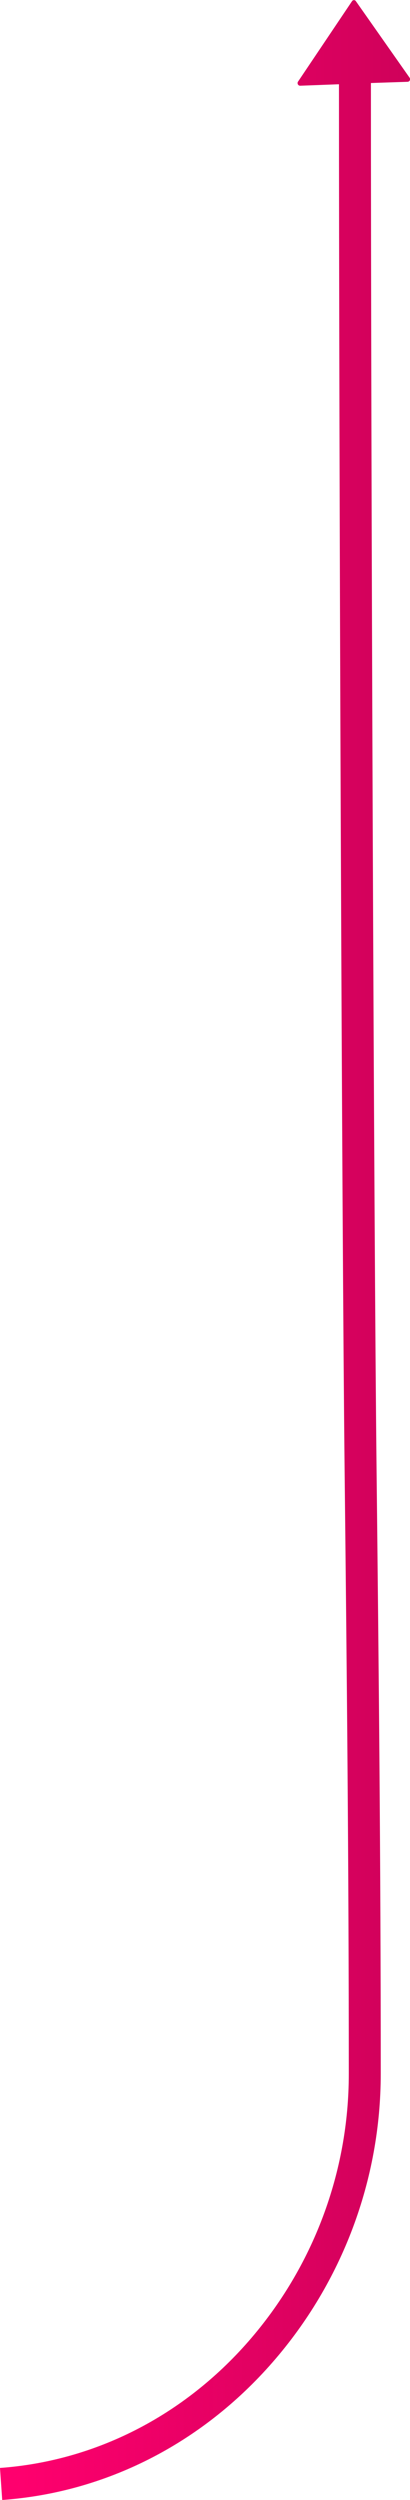 <?xml version="1.0" encoding="utf-8"?>
<!-- Generator: Adobe Illustrator 24.0.1, SVG Export Plug-In . SVG Version: 6.00 Build 0)  -->
<svg version="1.1" id="Livello_1" xmlns="http://www.w3.org/2000/svg" xmlns:xlink="http://www.w3.org/1999/xlink" x="0px" y="0px"
	 viewBox="0 0 166.8 1014.8" style="enable-background:new 0 0 166.8 1014.8;" xml:space="preserve">
<style type="text/css">
	.st0{fill:url(#SVGID_1_);}
</style>
<linearGradient id="SVGID_1_" gradientUnits="userSpaceOnUse" x1="0" y1="706.725" x2="166.821" y2="706.725" gradientTransform="matrix(1 0 0 -1 0 1214.1)">
	<stop  offset="3.769390e-02" style="stop-color:#FF006E"/>
	<stop  offset="1" style="stop-color:#CF015A"/>
</linearGradient>
<path class="st0" d="M166.6,31.5L144.8,0.5c-0.4-0.6-1.2-0.6-1.6,0l-22,32.7c-0.4,0.7,0.1,1.6,0.9,1.6l15.8-0.6
	c0,151.9,1.2,463.7,2.3,562.6c0.9,81.9,1.7,159.2,1.7,245.1c0,39.9-14.5,78.4-40.8,108.5C74.5,980.8,38.6,999,0,1001.8l0.9,13
	c42-3,81.1-22.8,110-55.9c28.4-32.5,44-74.1,44-117.1c0-85.9-0.8-163.3-1.7-245.2c-1.1-98.9-2.3-410.8-2.3-562.9l15-0.5
	C166.7,33.1,167.1,32.2,166.6,31.5z"/>
</svg>
